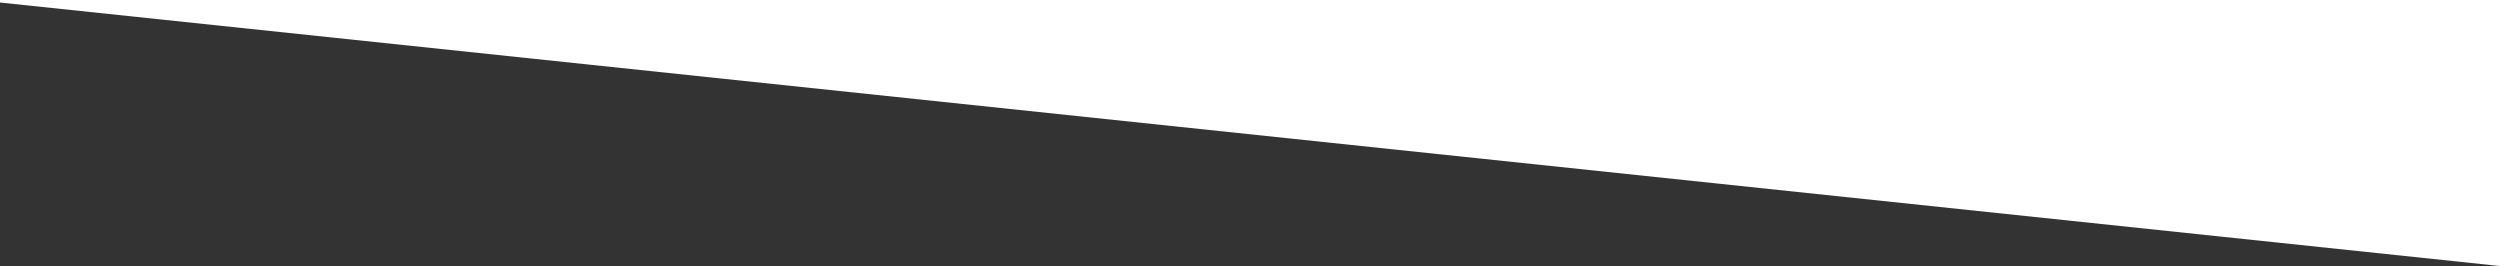 <?xml version="1.0" encoding="utf-8"?>
<!-- Generator: Adobe Illustrator 16.0.0, SVG Export Plug-In . SVG Version: 6.00 Build 0)  -->
<!DOCTYPE svg PUBLIC "-//W3C//DTD SVG 1.1//EN" "http://www.w3.org/Graphics/SVG/1.1/DTD/svg11.dtd">
<svg version="1.1" id="Layer_1" xmlns="http://www.w3.org/2000/svg" xmlns:xlink="http://www.w3.org/1999/xlink" x="0px" y="0px"
	 width="612px" height="65.124px" viewBox="0 368.782 612 65.124" enable-background="new 0 368.782 612 65.124"
	 xml:space="preserve">
<rect x="0" y="368.782" width="612" height="65.124" fill="#333333" stroke="none"/>
<path fill="#FFFFFF" d="M-5.844,368.782H612v65.124L-5.844,368.782z"/>
</svg>
